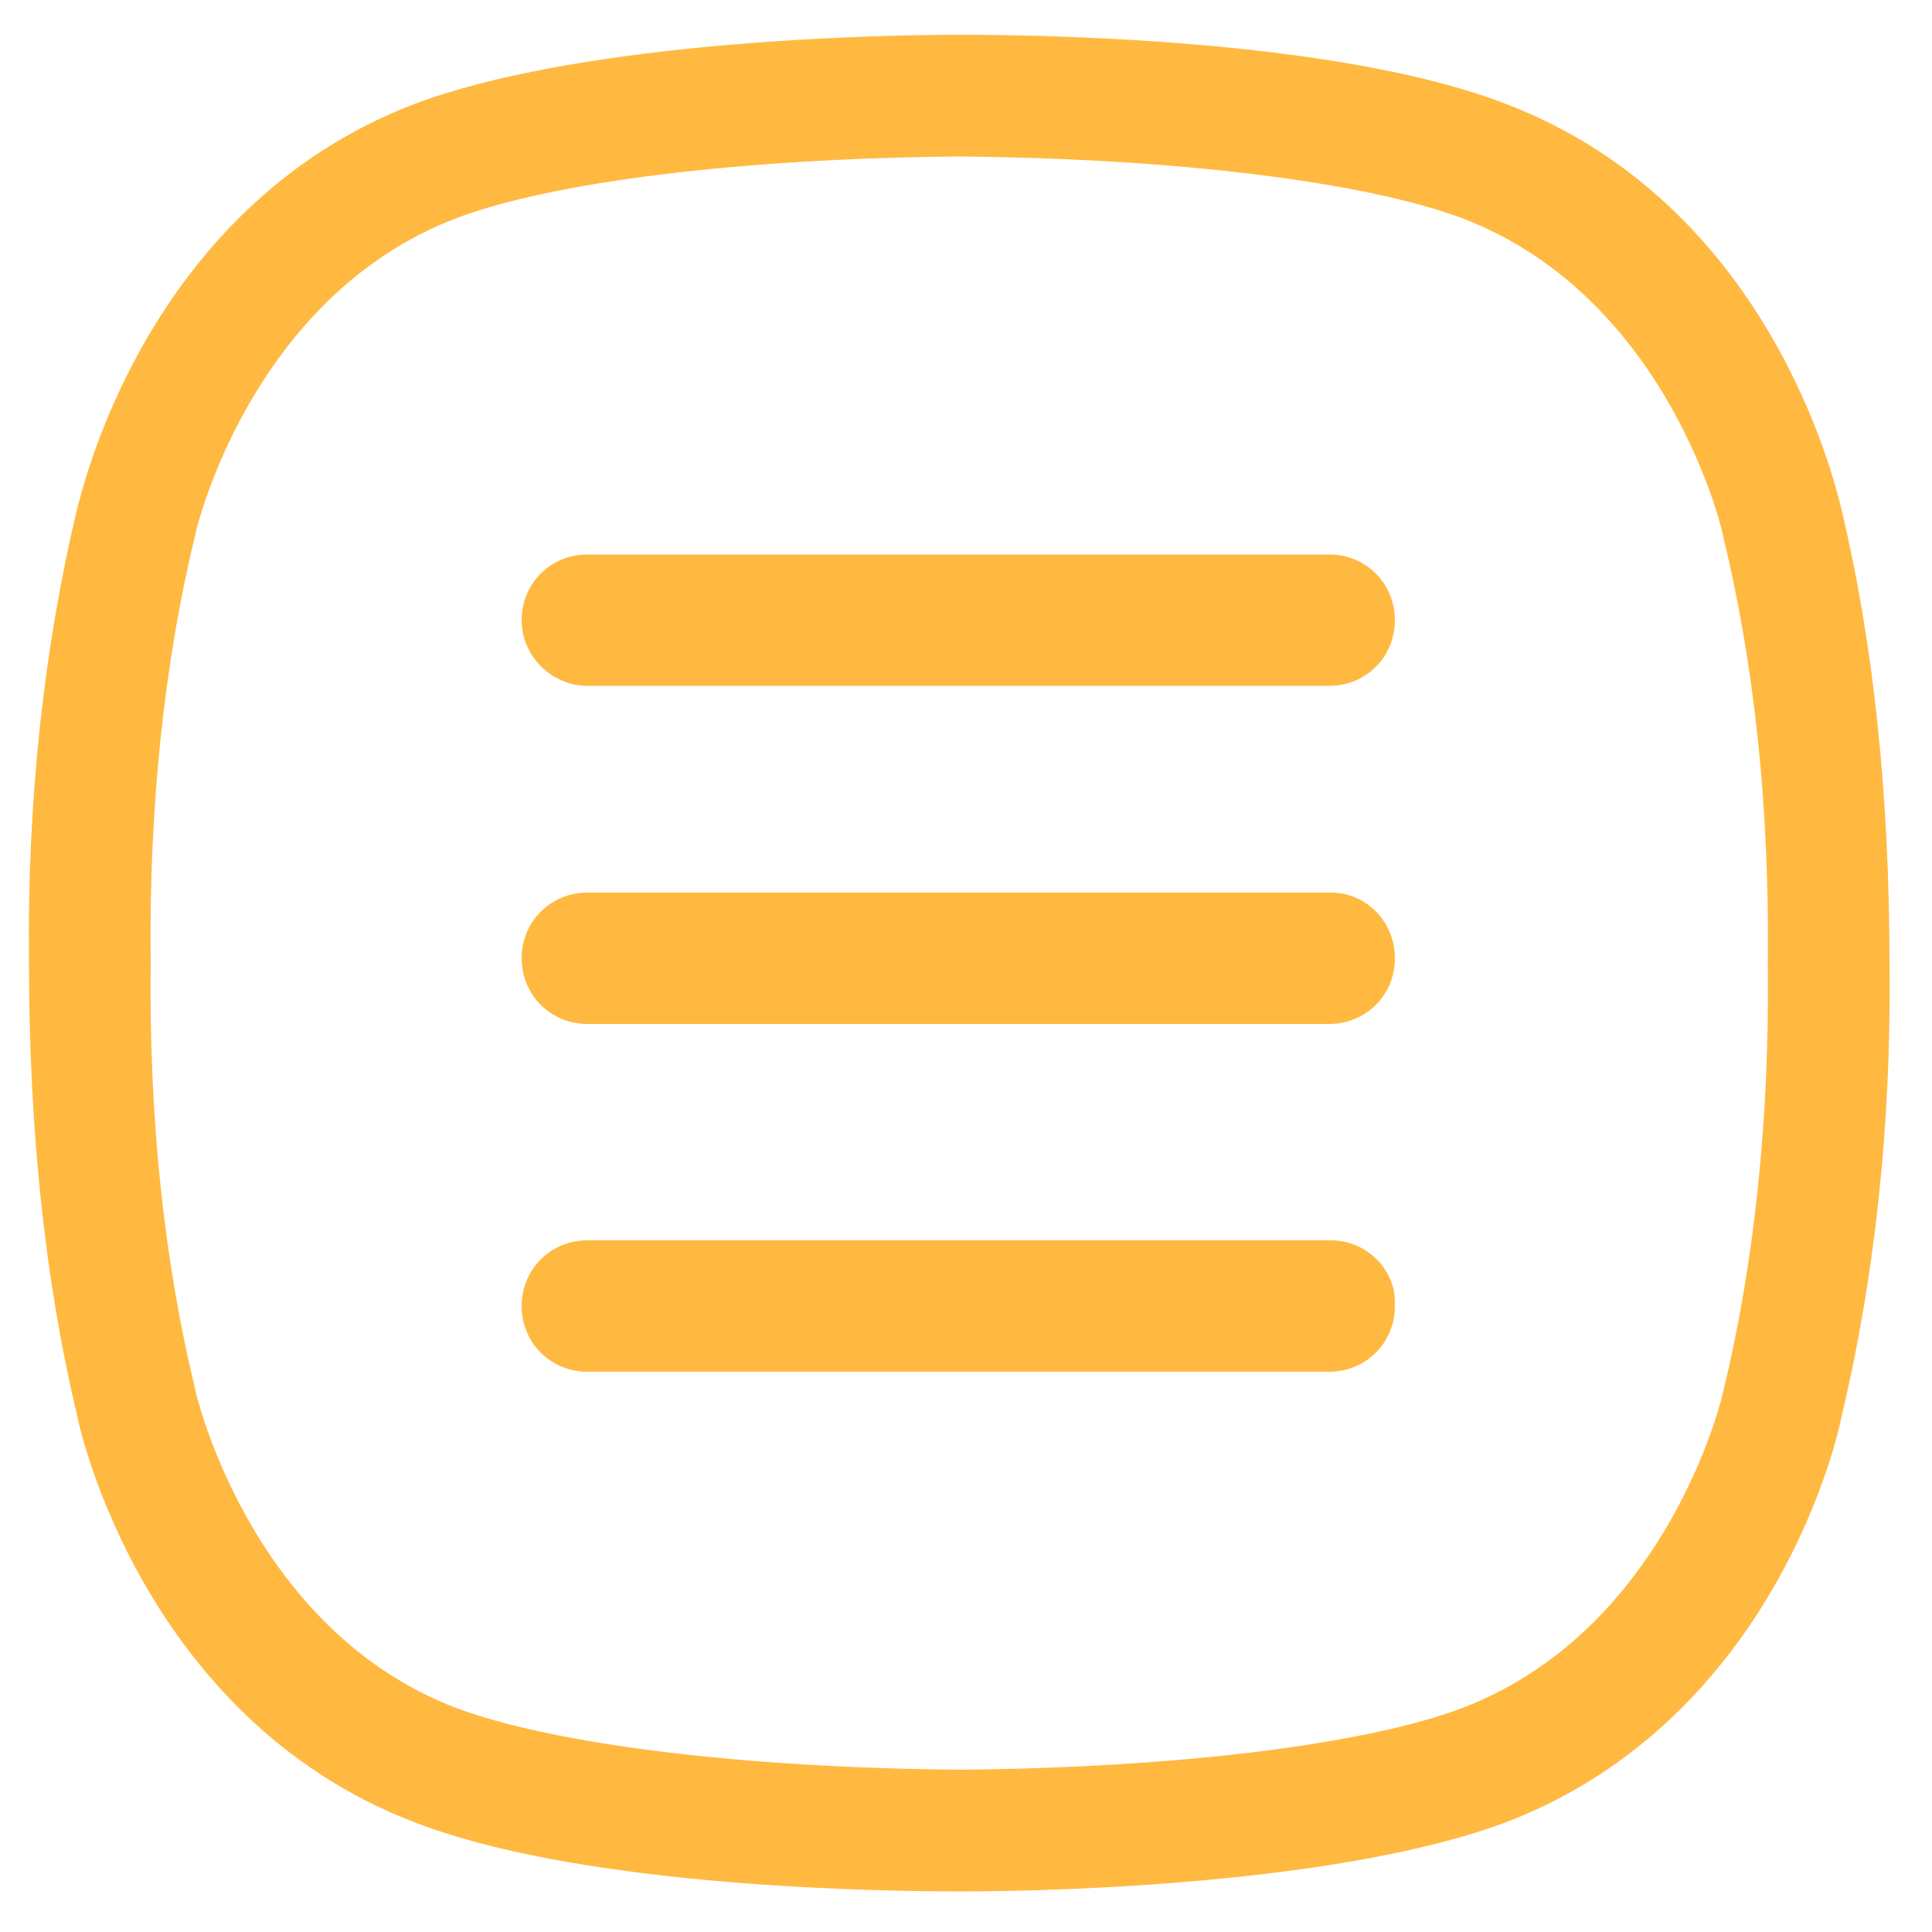 <svg width="100" height="100" viewBox="0 0 100 100" fill="none" xmlns="http://www.w3.org/2000/svg">
<path d="M95.3 26.3C94.9 24.7 91.5 10.6 78 5.4C69.8 2.2 55.5 1.8 49.7 1.8C43.9 1.8 29.6 2.3 21.4 5.4C7.4 10.8 4.2 25.7 4 26.3C2.3 33.4 1.4 41.3 1.5 49.8C1.5 58.3 2.3 66.2 4 73.3C4.1 73.9 7.4 88.9 21.4 94.3C29.6 97.5 43.9 97.9 49.7 97.9C55.5 97.9 69.8 97.4 78 94.3C92 88.9 95.2 74 95.3 73.4C97 66.3 97.9 58.4 97.8 49.9C97.8 41.3 97 33.4 95.3 26.3ZM91.5 49.9C91.6 57.9 90.8 65.4 89.2 72C89.2 72.1 86.4 84.3 75.7 88.4C70.7 90.3 60.9 91.5 49.7 91.6C38.4 91.5 28.7 90.3 23.6 88.4C12.9 84.3 10.1 72 10.1 71.9C8.5 65.3 7.7 57.9 7.8 49.8C7.7 41.8 8.5 34.3 10.1 27.7C10.1 27.6 12.9 15.4 23.6 11.3C28.6 9.4 38.4 8.2 49.6 8.1C60.9 8.2 70.6 9.4 75.7 11.3C86.4 15.4 89.2 27.6 89.2 27.8C90.8 34.4 91.6 41.8 91.5 49.9Z" fill="#FFB941"/>
<path d="M30.4 35.5H68.8C70.7 35.5 72.2 34 72.2 32.1C72.2 30.2 70.7 28.7 68.8 28.7H30.4C28.5 28.7 27 30.2 27 32.1C27 34 28.6 35.5 30.4 35.5Z" fill="#FFB941"/>
<path d="M68.9 46.2H30.4C28.5 46.2 27 47.7 27 49.6C27 51.5 28.5 53 30.4 53H68.8C70.7 53 72.2 51.5 72.2 49.6C72.2 47.7 70.7 46.2 68.9 46.2Z" fill="#FFB941"/>
<path d="M68.9 64.2H30.4C28.5 64.2 27 65.7 27 67.6C27 69.5 28.5 71 30.4 71H68.8C70.7 71 72.2 69.5 72.2 67.6C72.3 65.7 70.7 64.2 68.9 64.2Z" fill="#FFB941"/>
</svg>
